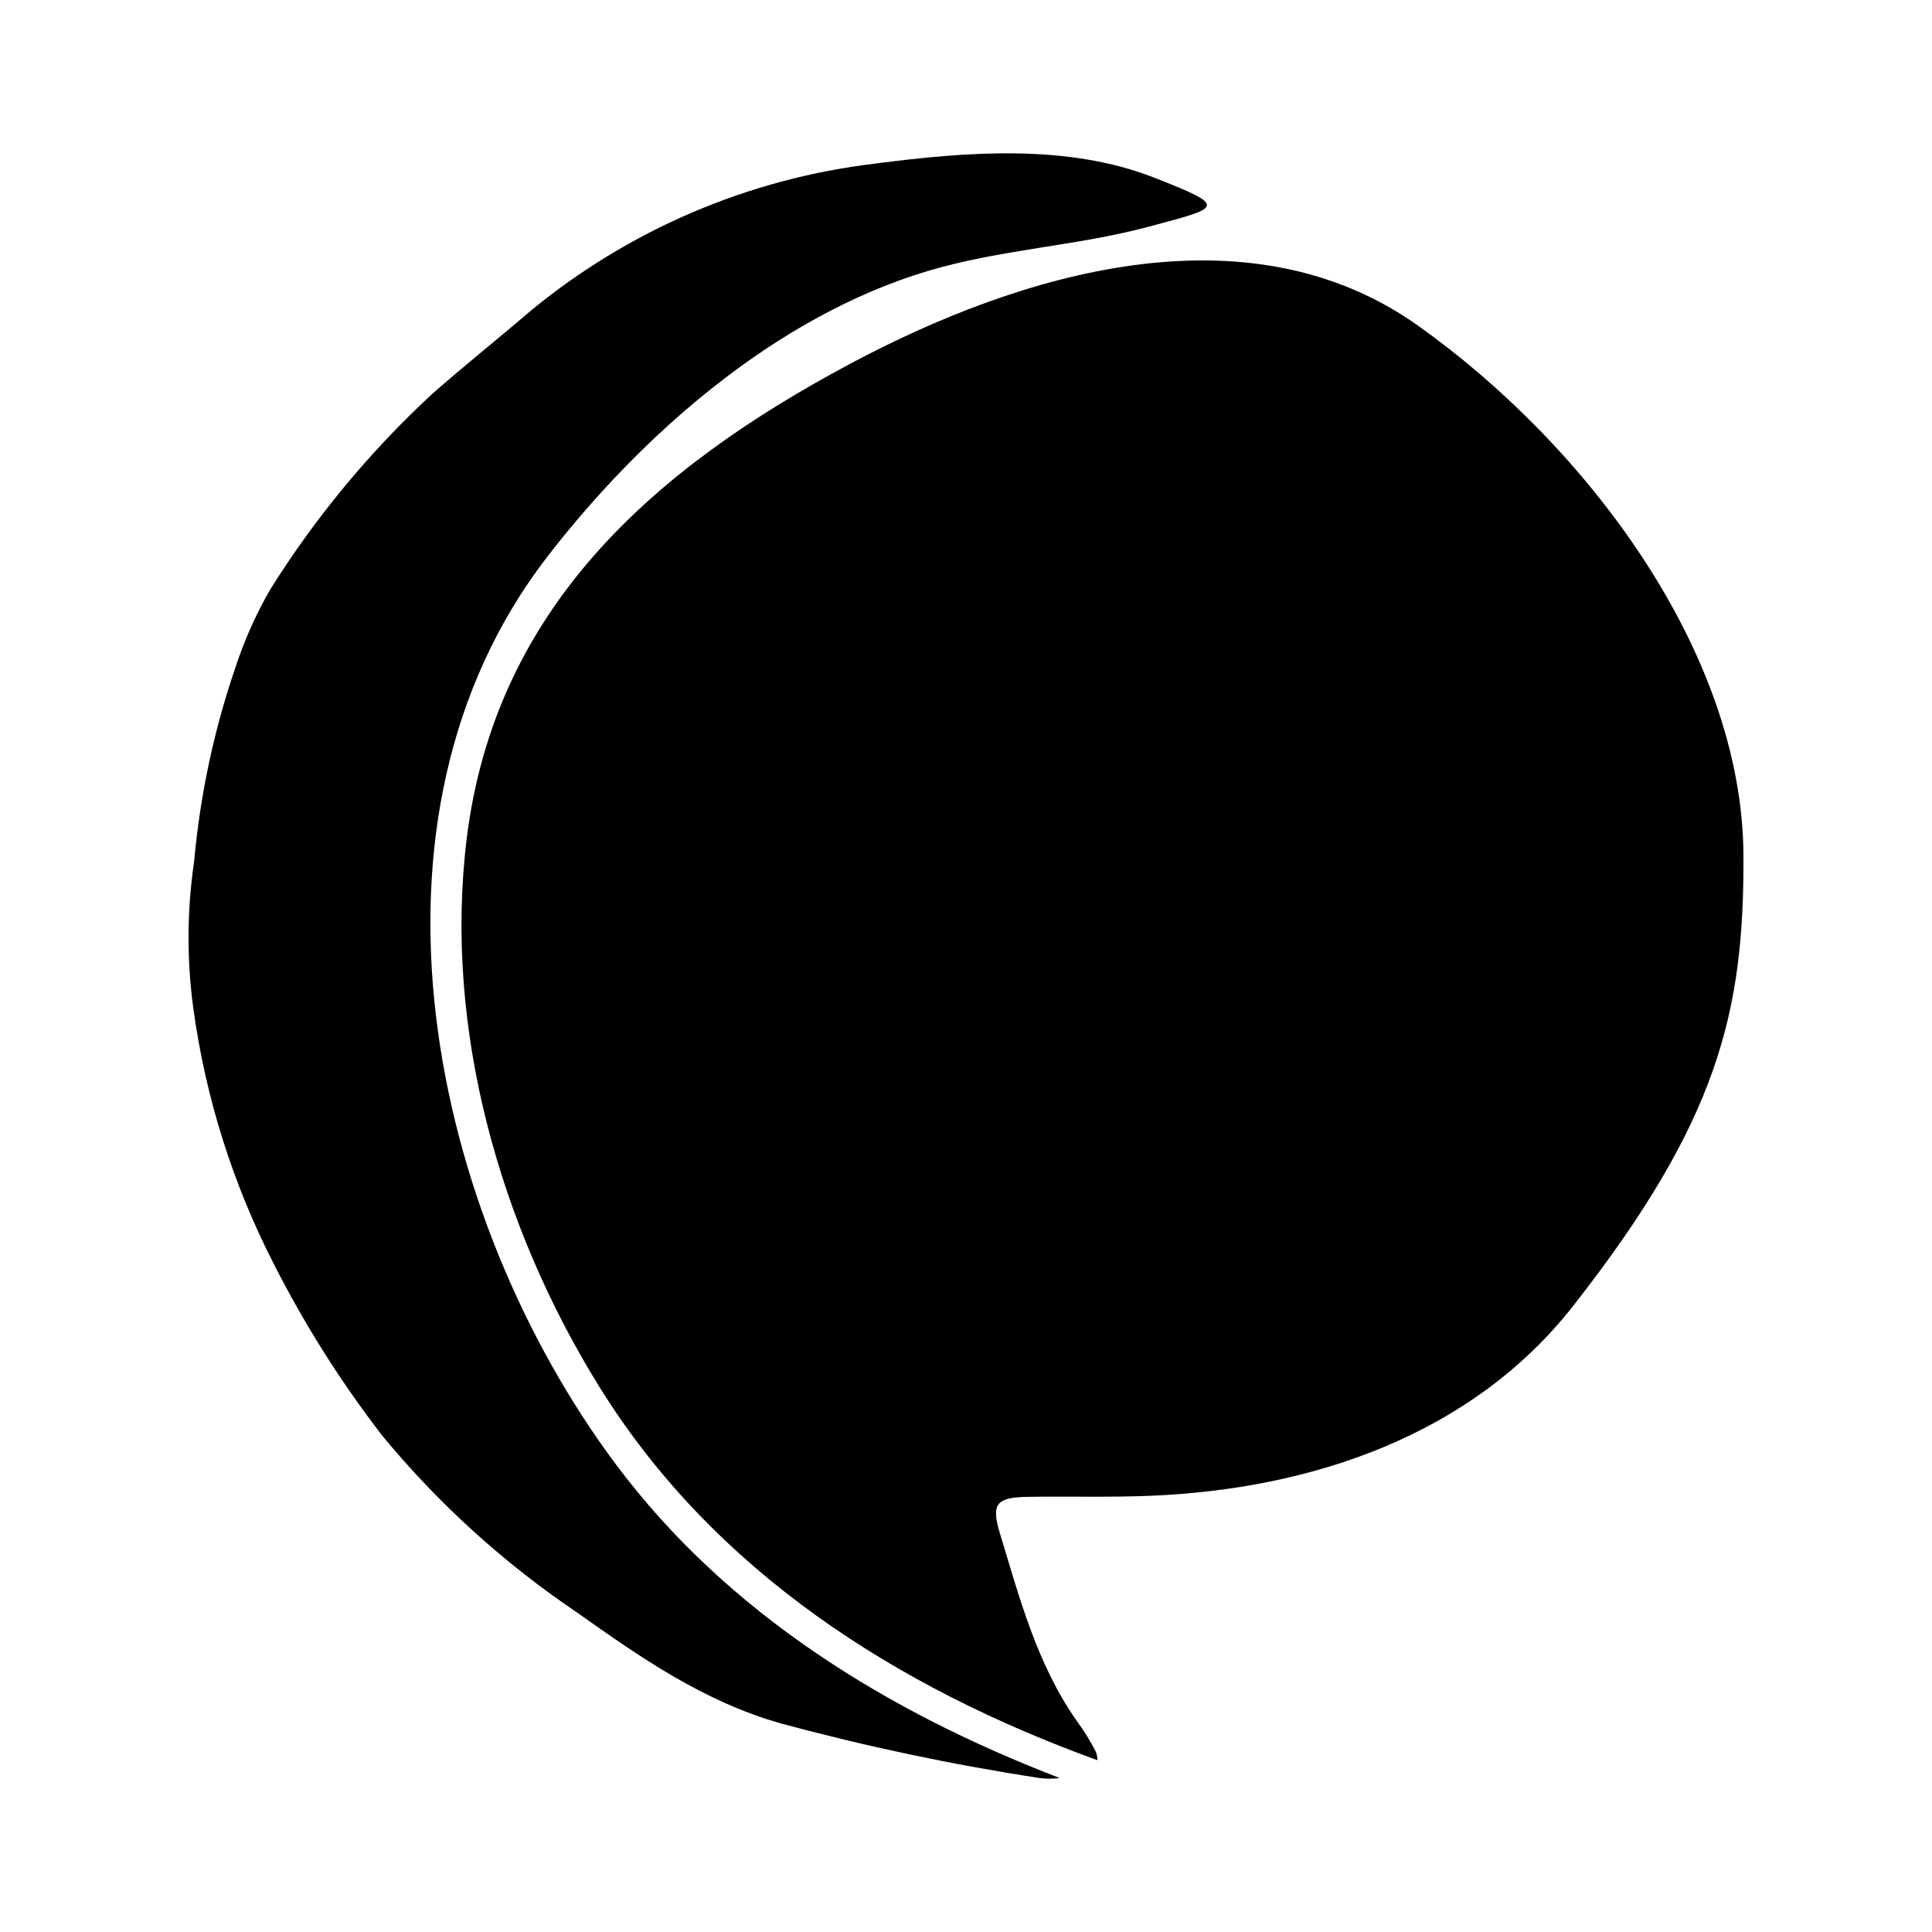 <?xml version="1.0" encoding="UTF-8"?>
<!-- Uploaded to: SVG Repo, www.svgrepo.com, Generator: SVG Repo Mixer Tools -->
<svg fill="#000000" width="800px" height="800px" version="1.1" viewBox="144 144 512 512" xmlns="http://www.w3.org/2000/svg">
 <g>
  <path d="m307.25 532.11c-49.117-65.727-72.07-171-18.094-240.72 25.48-32.91 60.875-63.59 100.55-75.523 19.387-5.828 39.594-6.633 58.973-11.855 18.918-5.098 21.062-5.148 1.188-12.938-23.035-9.027-49.844-6.856-73.836-3.731-33.77 3.988-65.664 17.664-91.832 39.383-8.512 7.32-17.324 14.301-25.734 21.734-16.504 15.277-30.91 32.672-42.84 51.738-3.809 6.609-6.926 13.602-9.293 20.855-5.656 16.57-9.312 33.762-10.883 51.203-1.898 12.922-1.973 26.047-0.215 38.988 3.238 23.625 10.457 46.527 21.344 67.742 8.125 16.016 17.738 31.234 28.707 45.457 14.871 18.031 32.266 33.824 51.648 46.891 16.82 11.922 33.543 23.594 54.027 29.395h0.004c22.512 6.094 45.348 10.914 68.402 14.445 1.812 0.258 3.648 0.262 5.461 0.016-45.535-17.496-87.996-43.492-117.58-83.082z"/>
  <path d="m606.03 370.65c-0.281-54.066-41.832-108.79-86.23-140.34-45.344-32.223-105.59-13.871-150.53 10.113-52.074 27.793-94.117 64.664-101.61 126-6.117 50.113 8.801 102.6 35.176 145.1 30.43 49.027 78.898 79.68 131.97 98.949 0.039-0.875-0.148-1.746-0.539-2.527-1.457-2.789-3.125-5.457-4.988-7.992-10.512-15.023-15.094-32.508-20.312-49.656-2.402-7.898-0.785-9.484 7.406-9.617 10.781-0.172 21.578 0.16 32.348-0.273 43.074-1.742 85.402-16.16 112.19-50.332 38.48-49.098 45.332-77.922 45.117-119.43z"/>
 </g>
</svg>